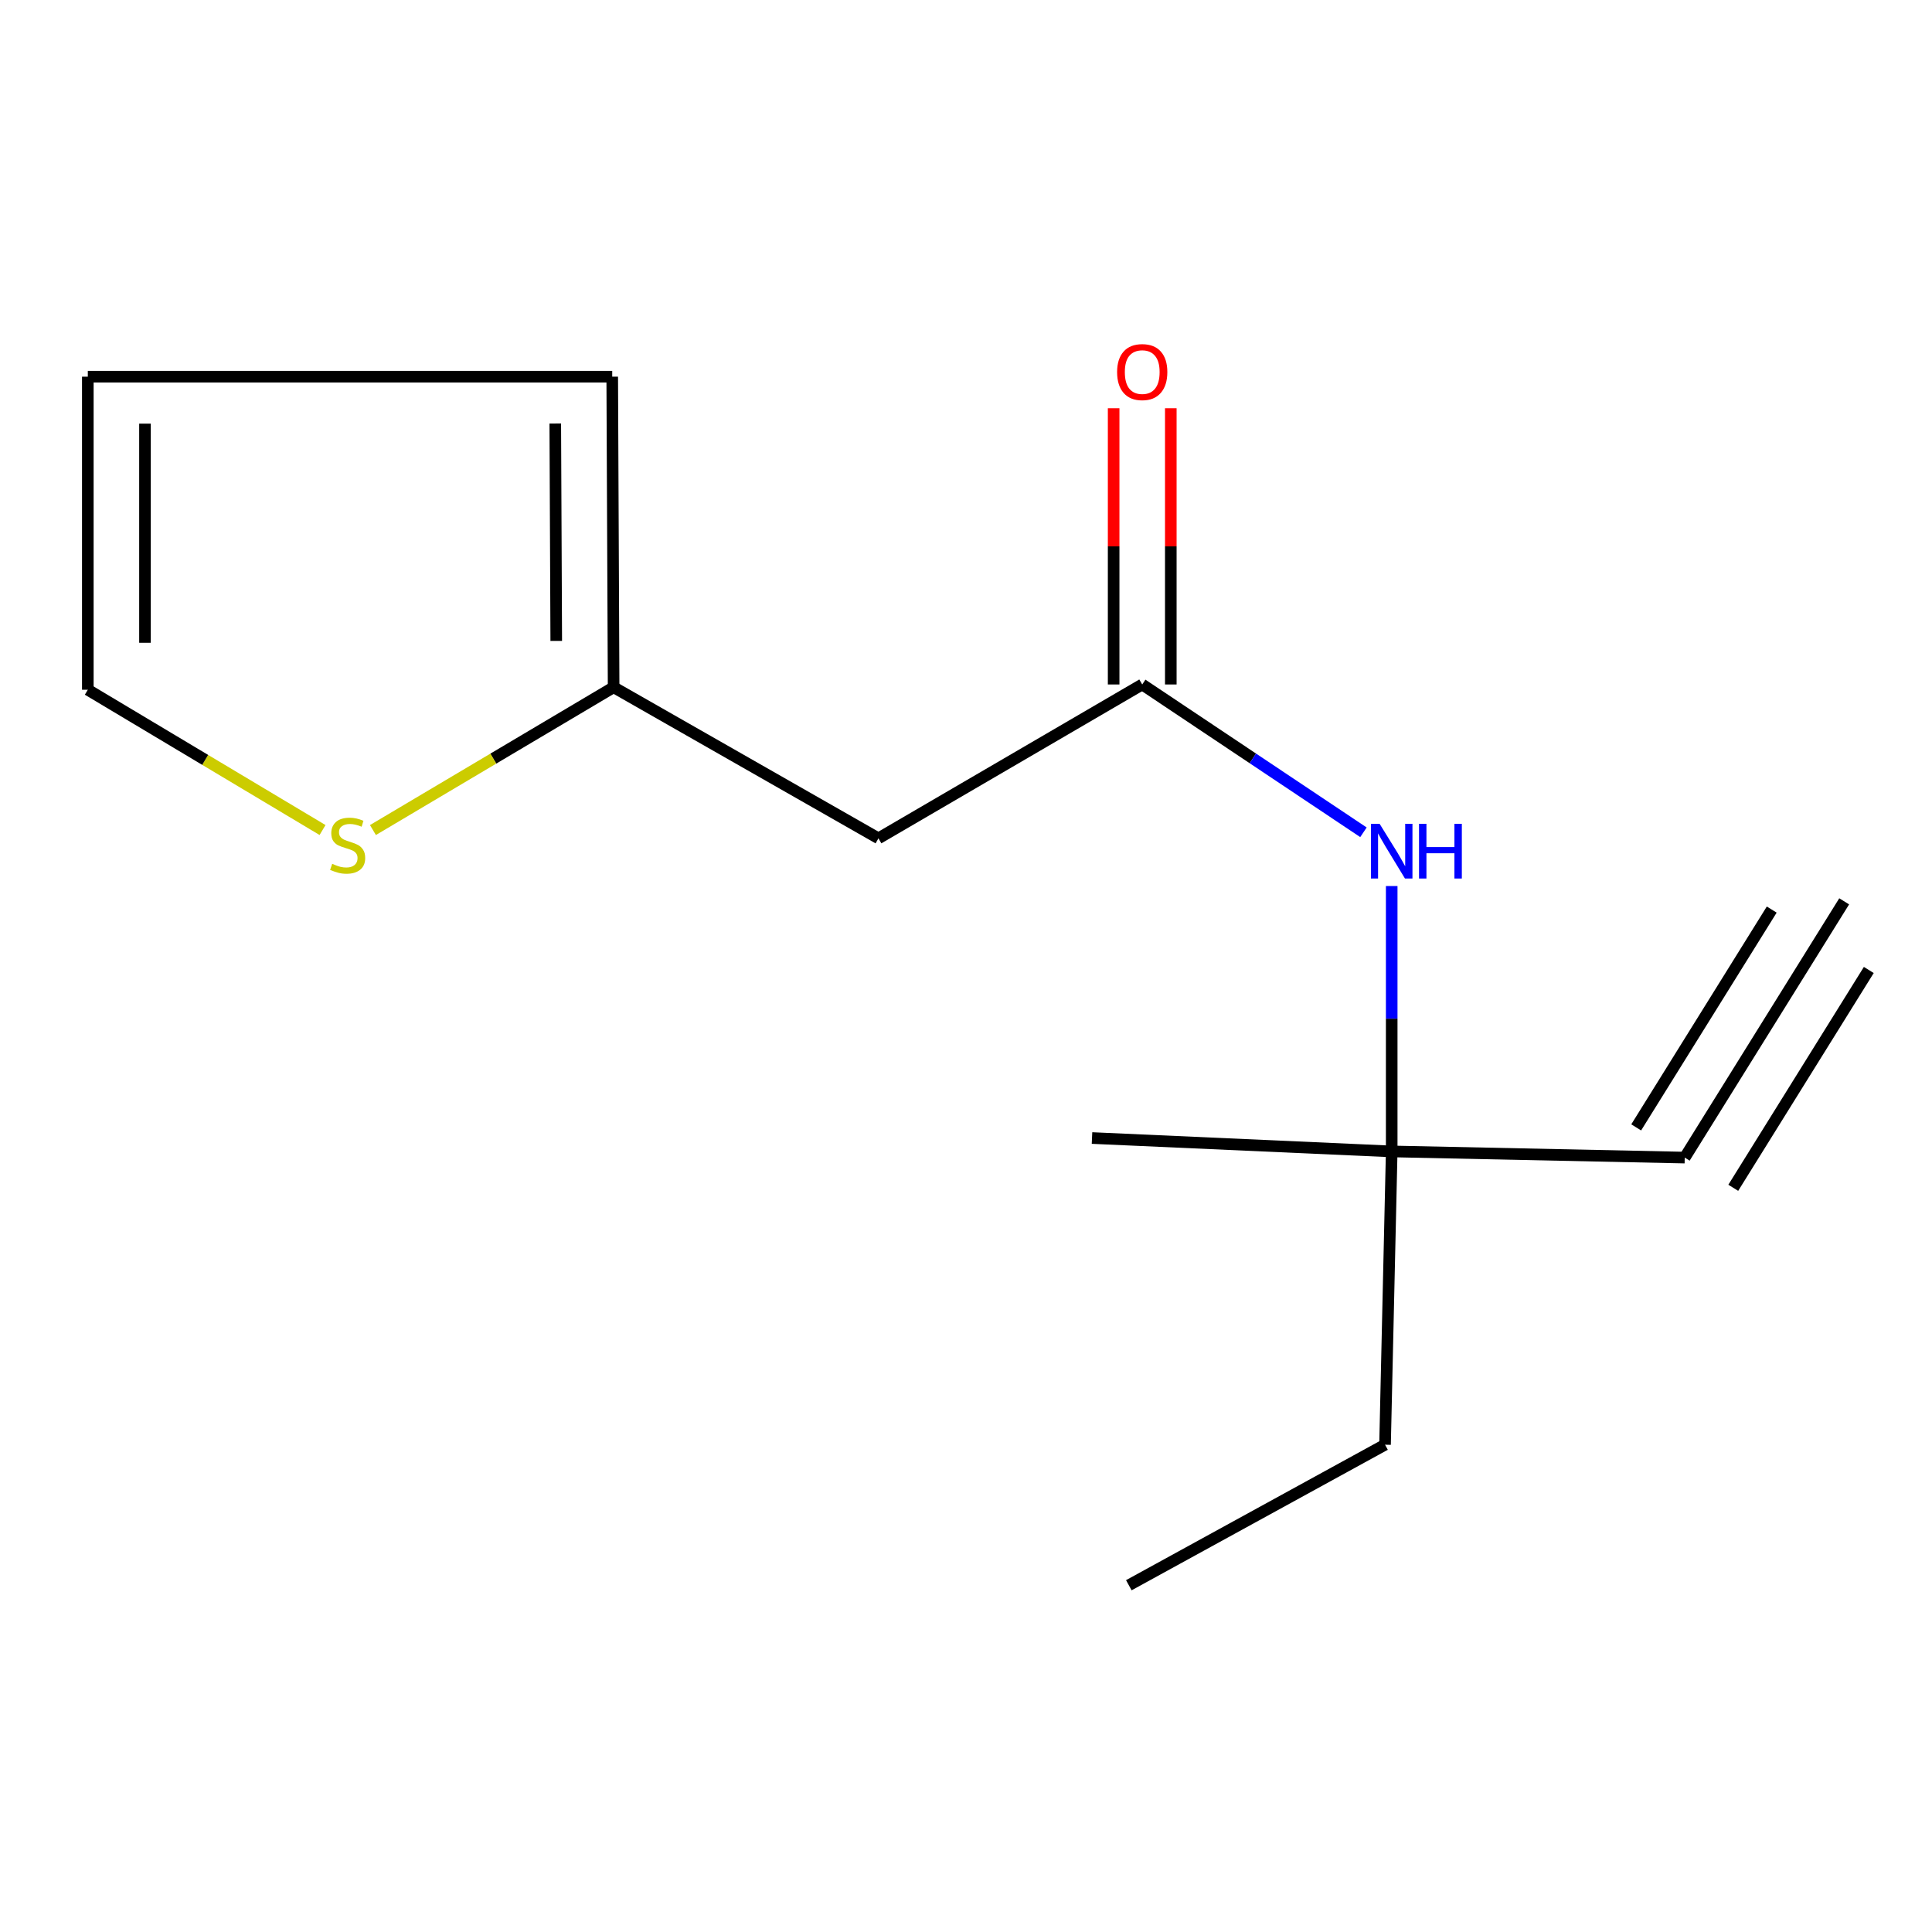 <?xml version='1.0' encoding='iso-8859-1'?>
<svg version='1.1' baseProfile='full'
              xmlns='http://www.w3.org/2000/svg'
                      xmlns:rdkit='http://www.rdkit.org/xml'
                      xmlns:xlink='http://www.w3.org/1999/xlink'
                  xml:space='preserve'
width='1000px' height='1000px' viewBox='0 0 1000 1000'>
<!-- END OF HEADER -->
<rect style='opacity:1.0;fill:#FFFFFF;stroke:none' width='1000' height='1000' x='0' y='0'> </rect>
<path class='bond-0' d='M 591.212,354.282 L 454.682,433.921' style='fill:none;fill-rule:evenodd;stroke:#000000;stroke-width:6px;stroke-linecap:butt;stroke-linejoin:miter;stroke-opacity:1' />
<path class='bond-5' d='M 591.212,354.282 L 648.467,392.537' style='fill:none;fill-rule:evenodd;stroke:#000000;stroke-width:6px;stroke-linecap:butt;stroke-linejoin:miter;stroke-opacity:1' />
<path class='bond-5' d='M 648.467,392.537 L 705.722,430.792' style='fill:none;fill-rule:evenodd;stroke:#0000FF;stroke-width:6px;stroke-linecap:butt;stroke-linejoin:miter;stroke-opacity:1' />
<path class='bond-9' d='M 606.005,354.282 L 606.005,282.795' style='fill:none;fill-rule:evenodd;stroke:#000000;stroke-width:6px;stroke-linecap:butt;stroke-linejoin:miter;stroke-opacity:1' />
<path class='bond-9' d='M 606.005,282.795 L 606.005,211.308' style='fill:none;fill-rule:evenodd;stroke:#FF0000;stroke-width:6px;stroke-linecap:butt;stroke-linejoin:miter;stroke-opacity:1' />
<path class='bond-9' d='M 576.418,354.282 L 576.418,282.795' style='fill:none;fill-rule:evenodd;stroke:#000000;stroke-width:6px;stroke-linecap:butt;stroke-linejoin:miter;stroke-opacity:1' />
<path class='bond-9' d='M 576.418,282.795 L 576.418,211.308' style='fill:none;fill-rule:evenodd;stroke:#FF0000;stroke-width:6px;stroke-linecap:butt;stroke-linejoin:miter;stroke-opacity:1' />
<path class='bond-2' d='M 454.682,433.921 L 317.61,355.712' style='fill:none;fill-rule:evenodd;stroke:#000000;stroke-width:6px;stroke-linecap:butt;stroke-linejoin:miter;stroke-opacity:1' />
<path class='bond-1' d='M 872.013,599.167 L 720.344,595.978' style='fill:none;fill-rule:evenodd;stroke:#000000;stroke-width:6px;stroke-linecap:butt;stroke-linejoin:miter;stroke-opacity:1' />
<path class='bond-3' d='M 872.013,599.167 L 954.545,466.533' style='fill:none;fill-rule:evenodd;stroke:#000000;stroke-width:6px;stroke-linecap:butt;stroke-linejoin:miter;stroke-opacity:1' />
<path class='bond-3' d='M 897.134,614.799 L 967.287,502.06' style='fill:none;fill-rule:evenodd;stroke:#000000;stroke-width:6px;stroke-linecap:butt;stroke-linejoin:miter;stroke-opacity:1' />
<path class='bond-3' d='M 846.892,583.535 L 917.045,470.796' style='fill:none;fill-rule:evenodd;stroke:#000000;stroke-width:6px;stroke-linecap:butt;stroke-linejoin:miter;stroke-opacity:1' />
<path class='bond-4' d='M 317.61,355.712 L 255.319,392.67' style='fill:none;fill-rule:evenodd;stroke:#000000;stroke-width:6px;stroke-linecap:butt;stroke-linejoin:miter;stroke-opacity:1' />
<path class='bond-4' d='M 255.319,392.67 L 193.028,429.628' style='fill:none;fill-rule:evenodd;stroke:#CCCC00;stroke-width:6px;stroke-linecap:butt;stroke-linejoin:miter;stroke-opacity:1' />
<path class='bond-8' d='M 317.61,355.712 L 316.887,194.97' style='fill:none;fill-rule:evenodd;stroke:#000000;stroke-width:6px;stroke-linecap:butt;stroke-linejoin:miter;stroke-opacity:1' />
<path class='bond-8' d='M 287.914,331.734 L 287.408,219.214' style='fill:none;fill-rule:evenodd;stroke:#000000;stroke-width:6px;stroke-linecap:butt;stroke-linejoin:miter;stroke-opacity:1' />
<path class='bond-7' d='M 166.949,429.622 L 106.202,393.316' style='fill:none;fill-rule:evenodd;stroke:#CCCC00;stroke-width:6px;stroke-linecap:butt;stroke-linejoin:miter;stroke-opacity:1' />
<path class='bond-7' d='M 106.202,393.316 L 45.455,357.01' style='fill:none;fill-rule:evenodd;stroke:#000000;stroke-width:6px;stroke-linecap:butt;stroke-linejoin:miter;stroke-opacity:1' />
<path class='bond-6' d='M 720.344,458.607 L 720.344,527.293' style='fill:none;fill-rule:evenodd;stroke:#0000FF;stroke-width:6px;stroke-linecap:butt;stroke-linejoin:miter;stroke-opacity:1' />
<path class='bond-6' d='M 720.344,527.293 L 720.344,595.978' style='fill:none;fill-rule:evenodd;stroke:#000000;stroke-width:6px;stroke-linecap:butt;stroke-linejoin:miter;stroke-opacity:1' />
<path class='bond-11' d='M 720.344,595.978 L 716.892,747.778' style='fill:none;fill-rule:evenodd;stroke:#000000;stroke-width:6px;stroke-linecap:butt;stroke-linejoin:miter;stroke-opacity:1' />
<path class='bond-12' d='M 720.344,595.978 L 565.224,589.042' style='fill:none;fill-rule:evenodd;stroke:#000000;stroke-width:6px;stroke-linecap:butt;stroke-linejoin:miter;stroke-opacity:1' />
<path class='bond-14' d='M 45.455,357.01 L 45.455,194.97' style='fill:none;fill-rule:evenodd;stroke:#000000;stroke-width:6px;stroke-linecap:butt;stroke-linejoin:miter;stroke-opacity:1' />
<path class='bond-14' d='M 75.042,332.704 L 75.042,219.276' style='fill:none;fill-rule:evenodd;stroke:#000000;stroke-width:6px;stroke-linecap:butt;stroke-linejoin:miter;stroke-opacity:1' />
<path class='bond-10' d='M 316.887,194.97 L 45.455,194.97' style='fill:none;fill-rule:evenodd;stroke:#000000;stroke-width:6px;stroke-linecap:butt;stroke-linejoin:miter;stroke-opacity:1' />
<path class='bond-13' d='M 716.892,747.778 L 584.275,820.514' style='fill:none;fill-rule:evenodd;stroke:#000000;stroke-width:6px;stroke-linecap:butt;stroke-linejoin:miter;stroke-opacity:1' />
<path  class='atom-5' d='M 171.946 447.11
Q 172.266 447.23, 173.586 447.79
Q 174.906 448.35, 176.346 448.71
Q 177.826 449.03, 179.266 449.03
Q 181.946 449.03, 183.506 447.75
Q 185.066 446.43, 185.066 444.15
Q 185.066 442.59, 184.266 441.63
Q 183.506 440.67, 182.306 440.15
Q 181.106 439.63, 179.106 439.03
Q 176.586 438.27, 175.066 437.55
Q 173.586 436.83, 172.506 435.31
Q 171.466 433.79, 171.466 431.23
Q 171.466 427.67, 173.866 425.47
Q 176.306 423.27, 181.106 423.27
Q 184.386 423.27, 188.106 424.83
L 187.186 427.91
Q 183.786 426.51, 181.226 426.51
Q 178.466 426.51, 176.946 427.67
Q 175.426 428.79, 175.466 430.75
Q 175.466 432.27, 176.226 433.19
Q 177.026 434.11, 178.146 434.63
Q 179.306 435.15, 181.226 435.75
Q 183.786 436.55, 185.306 437.35
Q 186.826 438.15, 187.906 439.79
Q 189.026 441.39, 189.026 444.15
Q 189.026 448.07, 186.386 450.19
Q 183.786 452.27, 179.426 452.27
Q 176.906 452.27, 174.986 451.71
Q 173.106 451.19, 170.866 450.27
L 171.946 447.11
' fill='#CCCC00'/>
<path  class='atom-6' d='M 714.084 426.402
L 723.364 441.402
Q 724.284 442.882, 725.764 445.562
Q 727.244 448.242, 727.324 448.402
L 727.324 426.402
L 731.084 426.402
L 731.084 454.722
L 727.204 454.722
L 717.244 438.322
Q 716.084 436.402, 714.844 434.202
Q 713.644 432.002, 713.284 431.322
L 713.284 454.722
L 709.604 454.722
L 709.604 426.402
L 714.084 426.402
' fill='#0000FF'/>
<path  class='atom-6' d='M 734.484 426.402
L 738.324 426.402
L 738.324 438.442
L 752.804 438.442
L 752.804 426.402
L 756.644 426.402
L 756.644 454.722
L 752.804 454.722
L 752.804 441.642
L 738.324 441.642
L 738.324 454.722
L 734.484 454.722
L 734.484 426.402
' fill='#0000FF'/>
<path  class='atom-10' d='M 578.212 192.584
Q 578.212 185.784, 581.572 181.984
Q 584.932 178.184, 591.212 178.184
Q 597.492 178.184, 600.852 181.984
Q 604.212 185.784, 604.212 192.584
Q 604.212 199.464, 600.812 203.384
Q 597.412 207.264, 591.212 207.264
Q 584.972 207.264, 581.572 203.384
Q 578.212 199.504, 578.212 192.584
M 591.212 204.064
Q 595.532 204.064, 597.852 201.184
Q 600.212 198.264, 600.212 192.584
Q 600.212 187.024, 597.852 184.224
Q 595.532 181.384, 591.212 181.384
Q 586.892 181.384, 584.532 184.184
Q 582.212 186.984, 582.212 192.584
Q 582.212 198.304, 584.532 201.184
Q 586.892 204.064, 591.212 204.064
' fill='#FF0000'/>
</svg>
